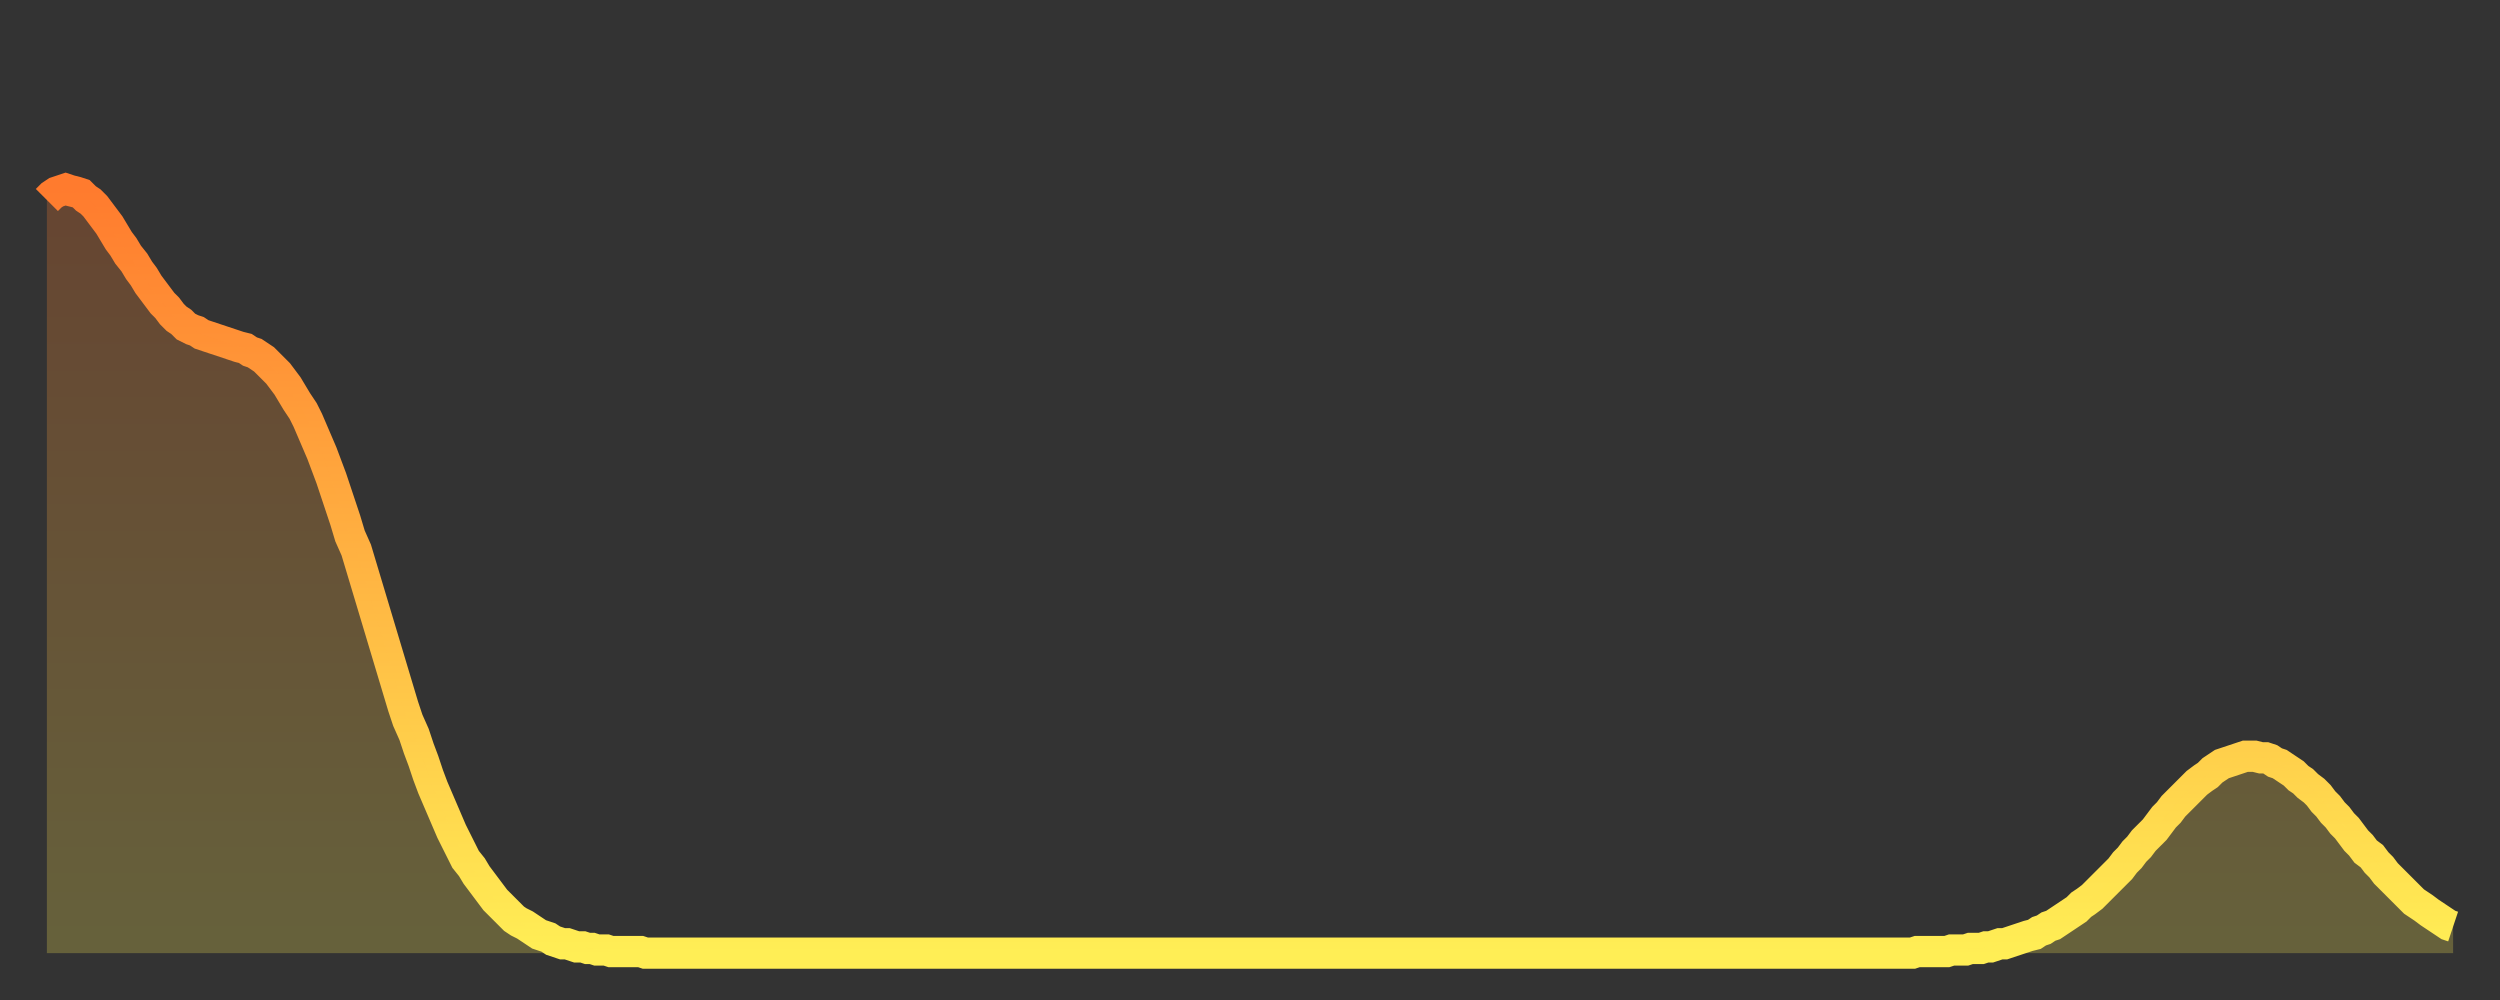 <?xml version="1.0" encoding="utf-8" ?>
<svg baseProfile="full" height="64" version="1.1" width="160" xmlns="http://www.w3.org/2000/svg" xmlns:ev="http://www.w3.org/2001/xml-events" xmlns:xlink="http://www.w3.org/1999/xlink"><rect width="100%" height="100%" fill="#333333" stroke="none"/><defs><linearGradient id="id57658" x1="0" x2="0" y1="0" y2="1"><stop offset="0%" stop-color="#ff7b2e" /><stop offset="50%" stop-color="#ffb442" /><stop offset="100%" stop-color="#ffee55" /></linearGradient></defs><g transform="translate(3,3)"><g><path d="M 0.0 9.8 0.3 9.5 0.6 9.3 0.9 9.2 1.2 9.1 1.5 9.2 1.9 9.3 2.2 9.4 2.5 9.7 2.8 9.9 3.1 10.2 3.4 10.6 3.7 11.0 4.0 11.4 4.3 11.9 4.6 12.4 4.9 12.8 5.2 13.3 5.6 13.8 5.9 14.3 6.2 14.7 6.5 15.2 6.8 15.6 7.1 16.0 7.4 16.4 7.7 16.7 8.0 17.1 8.3 17.4 8.6 17.6 8.9 17.9 9.3 18.1 9.6 18.2 9.9 18.4 10.2 18.5 10.5 18.6 10.8 18.7 11.1 18.8 11.4 18.9 11.7 19.0 12.0 19.1 12.3 19.2 12.7 19.3 13.0 19.5 13.3 19.6 13.6 19.8 13.9 20.0 14.2 20.3 14.5 20.6 14.8 20.9 15.1 21.3 15.4 21.7 15.7 22.2 16.0 22.7 16.4 23.3 16.7 23.9 17.0 24.6 17.3 25.3 17.6 26.0 17.9 26.8 18.2 27.6 18.5 28.5 18.8 29.4 19.1 30.3 19.4 31.3 19.8 32.2 20.1 33.2 20.4 34.2 20.7 35.2 21.0 36.2 21.3 37.2 21.6 38.2 21.9 39.2 22.2 40.2 22.5 41.2 22.8 42.2 23.1 43.1 23.5 44.0 23.8 44.9 24.1 45.7 24.4 46.6 24.7 47.4 25.0 48.1 25.3 48.8 25.6 49.5 25.9 50.2 26.2 50.8 26.5 51.4 26.8 52.0 27.2 52.5 27.5 53.0 27.8 53.4 28.1 53.8 28.4 54.2 28.7 54.6 29.0 54.9 29.3 55.2 29.6 55.5 29.9 55.8 30.2 56.0 30.6 56.2 30.9 56.4 31.2 56.6 31.5 56.8 31.8 56.9 32.1 57.0 32.4 57.2 32.7 57.3 33.0 57.4 33.3 57.4 33.6 57.5 33.9 57.6 34.3 57.6 34.6 57.7 34.9 57.7 35.2 57.8 35.5 57.8 35.8 57.8 36.1 57.9 36.4 57.9 36.7 57.9 37.0 57.9 37.3 57.9 37.7 57.9 38.0 57.9 38.3 58.0 38.6 58.0 38.9 58.0 39.2 58.0 39.5 58.0 39.8 58.0 40.1 58.0 40.4 58.0 40.7 58.0 41.0 58.0 41.4 58.0 41.7 58.0 42.0 58.0 42.3 58.0 42.6 58.0 42.9 58.0 43.2 58.0 43.5 58.0 43.8 58.0 44.1 58.0 44.4 58.0 44.7 58.0 45.1 58.0 45.4 58.0 45.7 58.0 46.0 58.0 46.3 58.0 46.6 58.0 46.9 58.0 47.2 58.0 47.5 58.0 47.8 58.0 48.1 58.0 48.5 58.0 48.8 58.0 49.1 58.0 49.4 58.0 49.7 58.0 50.0 58.0 50.3 58.0 50.6 58.0 50.9 58.0 51.2 58.0 51.5 58.0 51.8 58.0 52.2 58.0 52.5 58.0 52.8 58.0 53.1 58.0 53.4 58.0 53.7 58.0 54.0 58.0 54.3 58.0 54.6 58.0 54.9 58.0 55.2 58.0 55.6 58.0 55.9 58.0 56.2 58.0 56.5 58.0 56.8 58.0 57.1 58.0 57.4 58.0 57.7 58.0 58.0 58.0 58.3 58.0 58.6 58.0 58.9 58.0 59.3 58.0 59.6 58.0 59.9 58.0 60.2 58.0 60.5 58.0 60.8 58.0 61.1 58.0 61.4 58.0 61.7 58.0 62.0 58.0 62.3 58.0 62.6 58.0 63.0 58.0 63.3 58.0 63.6 58.0 63.9 58.0 64.2 58.0 64.5 58.0 64.8 58.0 65.1 58.0 65.4 58.0 65.7 58.0 66.0 58.0 66.4 58.0 66.7 58.0 67.0 58.0 67.3 58.0 67.6 58.0 67.9 58.0 68.2 58.0 68.5 58.0 68.8 58.0 69.1 58.0 69.4 58.0 69.7 58.0 70.1 58.0 70.4 58.0 70.7 58.0 71.0 58.0 71.3 58.0 71.6 58.0 71.9 58.0 72.2 58.0 72.5 58.0 72.8 58.0 73.1 58.0 73.5 58.0 73.8 58.0 74.1 58.0 74.4 58.0 74.7 58.0 75.0 58.0 75.3 58.0 75.6 58.0 75.9 58.0 76.2 58.0 76.5 58.0 76.8 58.0 77.2 58.0 77.5 58.0 77.8 58.0 78.1 58.0 78.4 58.0 78.7 58.0 79.0 58.0 79.3 58.0 79.6 58.0 79.9 58.0 80.2 58.0 80.5 58.0 80.9 58.0 81.2 58.0 81.5 58.0 81.8 58.0 82.1 58.0 82.4 58.0 82.7 58.0 83.0 58.0 83.3 58.0 83.6 58.0 83.9 58.0 84.3 58.0 84.6 58.0 84.9 58.0 85.2 58.0 85.5 58.0 85.8 58.0 86.1 58.0 86.4 58.0 86.7 58.0 87.0 58.0 87.3 58.0 87.6 58.0 88.0 58.0 88.3 58.0 88.6 58.0 88.9 58.0 89.2 58.0 89.5 58.0 89.8 58.0 90.1 58.0 90.4 58.0 90.7 58.0 91.0 58.0 91.4 58.0 91.7 58.0 92.0 58.0 92.3 58.0 92.6 58.0 92.9 58.0 93.2 58.0 93.5 58.0 93.8 58.0 94.1 58.0 94.4 58.0 94.7 58.0 95.1 58.0 95.4 58.0 95.7 58.0 96.0 58.0 96.3 58.0 96.6 58.0 96.9 58.0 97.2 58.0 97.5 58.0 97.8 58.0 98.1 58.0 98.4 58.0 98.8 58.0 99.1 58.0 99.4 58.0 99.7 58.0 100.0 58.0 100.3 58.0 100.6 58.0 100.9 58.0 101.2 58.0 101.5 58.0 101.8 58.0 102.2 58.0 102.5 58.0 102.8 58.0 103.1 58.0 103.4 58.0 103.7 58.0 104.0 58.0 104.3 58.0 104.6 58.0 104.9 58.0 105.2 58.0 105.5 58.0 105.9 58.0 106.2 58.0 106.5 58.0 106.8 58.0 107.1 58.0 107.4 58.0 107.7 58.0 108.0 58.0 108.3 58.0 108.6 58.0 108.9 58.0 109.3 58.0 109.6 58.0 109.9 58.0 110.2 58.0 110.5 58.0 110.8 58.0 111.1 58.0 111.4 58.0 111.7 58.0 112.0 58.0 112.3 58.0 112.6 58.0 113.0 58.0 113.3 58.0 113.6 58.0 113.9 58.0 114.2 58.0 114.5 58.0 114.8 58.0 115.1 58.0 115.4 58.0 115.7 58.0 116.0 58.0 116.3 58.0 116.7 58.0 117.0 58.0 117.3 58.0 117.6 58.0 117.9 58.0 118.2 58.0 118.5 58.0 118.8 58.0 119.1 58.0 119.4 58.0 119.7 57.9 120.1 57.9 120.4 57.9 120.7 57.9 121.0 57.9 121.3 57.9 121.6 57.9 121.9 57.8 122.2 57.8 122.5 57.8 122.8 57.8 123.1 57.7 123.4 57.7 123.8 57.7 124.1 57.6 124.4 57.6 124.7 57.5 125.0 57.4 125.3 57.4 125.6 57.3 125.9 57.2 126.2 57.1 126.5 57.0 126.8 56.9 127.2 56.8 127.5 56.6 127.8 56.5 128.1 56.3 128.4 56.2 128.7 56.0 129.0 55.8 129.3 55.6 129.6 55.4 129.9 55.2 130.2 54.9 130.5 54.7 130.9 54.4 131.2 54.1 131.5 53.8 131.8 53.5 132.1 53.2 132.4 52.9 132.7 52.6 133.0 52.2 133.3 51.9 133.6 51.5 133.9 51.2 134.2 50.8 134.6 50.4 134.9 50.1 135.2 49.7 135.5 49.3 135.8 49.0 136.1 48.6 136.4 48.3 136.7 48.0 137.0 47.7 137.3 47.4 137.6 47.1 138.0 46.8 138.3 46.6 138.6 46.3 138.9 46.1 139.2 45.9 139.5 45.8 139.8 45.7 140.1 45.6 140.4 45.5 140.7 45.4 141.0 45.4 141.3 45.4 141.7 45.5 142.0 45.5 142.3 45.6 142.6 45.8 142.9 45.9 143.2 46.1 143.5 46.3 143.8 46.5 144.1 46.8 144.4 47.0 144.7 47.3 145.1 47.6 145.4 47.9 145.7 48.3 146.0 48.6 146.3 49.0 146.6 49.3 146.9 49.7 147.2 50.0 147.5 50.4 147.8 50.8 148.1 51.1 148.4 51.5 148.8 51.8 149.1 52.2 149.4 52.5 149.7 52.9 150.0 53.2 150.3 53.5 150.6 53.8 150.9 54.1 151.2 54.4 151.5 54.7 151.8 54.9 152.1 55.1 152.5 55.4 152.8 55.6 153.1 55.8 153.4 56.0 153.7 56.2 154.0 56.3" fill="none" id="graph-curve" opacity="1" stroke="url(#id57658)" stroke-width="2" /><path d="M 0 58 L 0.0 9.8 0.3 9.5 0.6 9.3 0.9 9.2 1.2 9.1 1.5 9.2 1.9 9.3 2.2 9.4 2.5 9.7 2.8 9.9 3.1 10.2 3.4 10.6 3.7 11.0 4.0 11.4 4.3 11.9 4.6 12.4 4.9 12.8 5.2 13.3 5.6 13.8 5.9 14.3 6.2 14.7 6.5 15.2 6.8 15.6 7.1 16.0 7.4 16.4 7.7 16.7 8.0 17.1 8.3 17.4 8.6 17.6 8.9 17.9 9.3 18.1 9.6 18.2 9.9 18.4 10.2 18.5 10.5 18.6 10.8 18.7 11.1 18.8 11.4 18.9 11.7 19.0 12.0 19.1 12.3 19.2 12.7 19.3 13.0 19.5 13.3 19.6 13.6 19.8 13.9 20.0 14.2 20.3 14.5 20.6 14.8 20.9 15.1 21.3 15.4 21.7 15.7 22.2 16.0 22.7 16.4 23.3 16.7 23.9 17.0 24.6 17.3 25.3 17.6 26.0 17.9 26.8 18.2 27.6 18.5 28.5 18.8 29.4 19.1 30.3 19.4 31.3 19.8 32.2 20.1 33.2 20.4 34.2 20.7 35.2 21.0 36.2 21.3 37.2 21.6 38.2 21.9 39.2 22.2 40.2 22.5 41.2 22.8 42.2 23.1 43.1 23.5 44.0 23.8 44.9 24.1 45.7 24.4 46.6 24.7 47.4 25.0 48.1 25.3 48.8 25.6 49.5 25.9 50.2 26.2 50.8 26.5 51.4 26.8 52.0 27.2 52.5 27.5 53.0 27.8 53.4 28.1 53.8 28.4 54.2 28.7 54.6 29.0 54.9 29.3 55.2 29.6 55.5 29.9 55.8 30.2 56.0 30.6 56.2 30.9 56.4 31.2 56.6 31.5 56.8 31.8 56.9 32.1 57.0 32.4 57.2 32.7 57.3 33.0 57.4 33.3 57.4 33.6 57.5 33.9 57.6 34.3 57.6 34.6 57.7 34.9 57.7 35.2 57.8 35.5 57.8 35.8 57.8 36.1 57.9 36.4 57.9 36.7 57.9 37.0 57.9 37.3 57.9 37.7 57.9 38.0 57.9 38.3 58.0 38.6 58.0 38.9 58.0 39.2 58.0 39.5 58.0 39.8 58.0 40.1 58.0 40.4 58.0 40.7 58.0 41.0 58.0 41.4 58.0 41.7 58.0 42.0 58.0 42.3 58.0 42.6 58.0 42.9 58.0 43.2 58.0 43.5 58.0 43.8 58.0 44.1 58.0 44.4 58.0 44.7 58.0 45.1 58.0 45.4 58.0 45.7 58.0 46.0 58.0 46.3 58.0 46.6 58.0 46.9 58.0 47.2 58.0 47.5 58.0 47.8 58.0 48.1 58.0 48.5 58.0 48.8 58.0 49.1 58.0 49.4 58.0 49.7 58.0 50.0 58.0 50.3 58.0 50.6 58.0 50.9 58.0 51.2 58.0 51.5 58.0 51.8 58.0 52.2 58.0 52.5 58.0 52.8 58.0 53.1 58.0 53.4 58.0 53.7 58.0 54.0 58.0 54.3 58.0 54.6 58.0 54.9 58.0 55.2 58.0 55.6 58.0 55.9 58.0 56.2 58.0 56.5 58.0 56.8 58.0 57.1 58.0 57.4 58.0 57.7 58.0 58.0 58.0 58.3 58.0 58.6 58.0 58.9 58.0 59.3 58.0 59.6 58.0 59.9 58.0 60.2 58.0 60.5 58.0 60.8 58.0 61.1 58.0 61.4 58.0 61.7 58.0 62.0 58.0 62.3 58.0 62.6 58.0 63.0 58.0 63.3 58.0 63.6 58.0 63.9 58.0 64.2 58.0 64.5 58.0 64.8 58.0 65.1 58.0 65.4 58.0 65.7 58.0 66.0 58.0 66.4 58.0 66.7 58.0 67.0 58.0 67.3 58.0 67.6 58.0 67.9 58.0 68.2 58.0 68.5 58.0 68.8 58.0 69.1 58.0 69.4 58.0 69.7 58.0 70.1 58.0 70.4 58.0 70.7 58.0 71.0 58.0 71.3 58.0 71.6 58.0 71.9 58.0 72.2 58.0 72.5 58.0 72.8 58.0 73.1 58.0 73.5 58.0 73.8 58.0 74.1 58.0 74.4 58.0 74.7 58.0 75.0 58.0 75.3 58.0 75.6 58.0 75.9 58.0 76.2 58.0 76.5 58.0 76.8 58.0 77.2 58.0 77.5 58.0 77.8 58.0 78.1 58.0 78.4 58.0 78.7 58.0 79.0 58.0 79.3 58.0 79.6 58.0 79.9 58.0 80.2 58.0 80.5 58.0 80.9 58.0 81.2 58.0 81.5 58.0 81.8 58.0 82.1 58.0 82.4 58.0 82.7 58.0 83.0 58.0 83.3 58.0 83.6 58.0 83.9 58.0 84.3 58.0 84.6 58.0 84.9 58.0 85.2 58.0 85.5 58.0 85.8 58.0 86.1 58.0 86.4 58.0 86.7 58.0 87.0 58.0 87.3 58.0 87.6 58.0 88.0 58.0 88.3 58.0 88.6 58.0 88.9 58.0 89.2 58.0 89.5 58.0 89.8 58.0 90.1 58.0 90.4 58.0 90.7 58.0 91.0 58.0 91.4 58.0 91.7 58.0 92.0 58.0 92.3 58.0 92.6 58.0 92.9 58.0 93.2 58.0 93.5 58.0 93.8 58.0 94.1 58.0 94.4 58.0 94.7 58.0 95.1 58.0 95.4 58.0 95.7 58.0 96.0 58.0 96.3 58.0 96.6 58.0 96.9 58.0 97.2 58.0 97.5 58.0 97.8 58.0 98.1 58.0 98.4 58.0 98.8 58.0 99.1 58.0 99.4 58.0 99.7 58.0 100.0 58.0 100.3 58.0 100.6 58.0 100.9 58.0 101.2 58.0 101.5 58.0 101.8 58.0 102.2 58.0 102.5 58.0 102.8 58.0 103.1 58.0 103.4 58.0 103.7 58.0 104.0 58.0 104.3 58.0 104.6 58.0 104.9 58.0 105.2 58.0 105.5 58.0 105.9 58.0 106.2 58.0 106.5 58.0 106.8 58.0 107.1 58.0 107.4 58.0 107.7 58.0 108.0 58.0 108.3 58.0 108.6 58.0 108.9 58.0 109.3 58.0 109.6 58.0 109.9 58.0 110.2 58.0 110.5 58.0 110.8 58.0 111.1 58.0 111.4 58.0 111.7 58.0 112.0 58.0 112.3 58.0 112.6 58.0 113.0 58.0 113.3 58.0 113.6 58.0 113.9 58.0 114.2 58.0 114.5 58.0 114.8 58.0 115.1 58.0 115.4 58.0 115.7 58.0 116.0 58.0 116.3 58.0 116.7 58.0 117.0 58.0 117.3 58.0 117.6 58.0 117.9 58.0 118.2 58.0 118.5 58.0 118.8 58.0 119.1 58.0 119.4 58.0 119.7 57.9 120.1 57.9 120.4 57.9 120.7 57.9 121.0 57.9 121.3 57.9 121.6 57.9 121.9 57.8 122.2 57.8 122.5 57.8 122.8 57.8 123.1 57.7 123.4 57.7 123.8 57.7 124.1 57.6 124.4 57.6 124.7 57.5 125.0 57.4 125.3 57.4 125.6 57.3 125.9 57.2 126.2 57.1 126.5 57.0 126.8 56.9 127.2 56.8 127.5 56.6 127.8 56.5 128.1 56.3 128.4 56.2 128.7 56.0 129.0 55.8 129.3 55.6 129.6 55.4 129.9 55.2 130.2 54.9 130.5 54.7 130.9 54.4 131.2 54.1 131.5 53.8 131.8 53.5 132.1 53.2 132.4 52.9 132.7 52.6 133.0 52.2 133.3 51.9 133.6 51.5 133.9 51.2 134.2 50.8 134.6 50.4 134.9 50.1 135.2 49.7 135.5 49.3 135.8 49.0 136.1 48.6 136.4 48.3 136.7 48.0 137.0 47.7 137.3 47.4 137.6 47.1 138.0 46.8 138.3 46.6 138.6 46.3 138.9 46.1 139.2 45.9 139.5 45.8 139.8 45.7 140.1 45.6 140.4 45.5 140.7 45.4 141.0 45.4 141.3 45.4 141.7 45.5 142.0 45.5 142.3 45.6 142.6 45.8 142.9 45.9 143.2 46.1 143.5 46.3 143.8 46.5 144.1 46.8 144.4 47.0 144.7 47.3 145.1 47.6 145.4 47.9 145.7 48.3 146.0 48.6 146.3 49.0 146.6 49.3 146.9 49.7 147.2 50.0 147.5 50.4 147.8 50.8 148.1 51.1 148.4 51.5 148.8 51.8 149.1 52.2 149.4 52.5 149.7 52.9 150.0 53.2 150.3 53.5 150.6 53.8 150.9 54.1 151.2 54.4 151.5 54.7 151.8 54.9 152.1 55.1 152.5 55.4 152.8 55.6 153.1 55.8 153.4 56.0 153.7 56.2 154.0 56.3 154 58" fill="url(#id57658)" fill-opacity=".25" id="graph-shadow" /></g></g></svg>